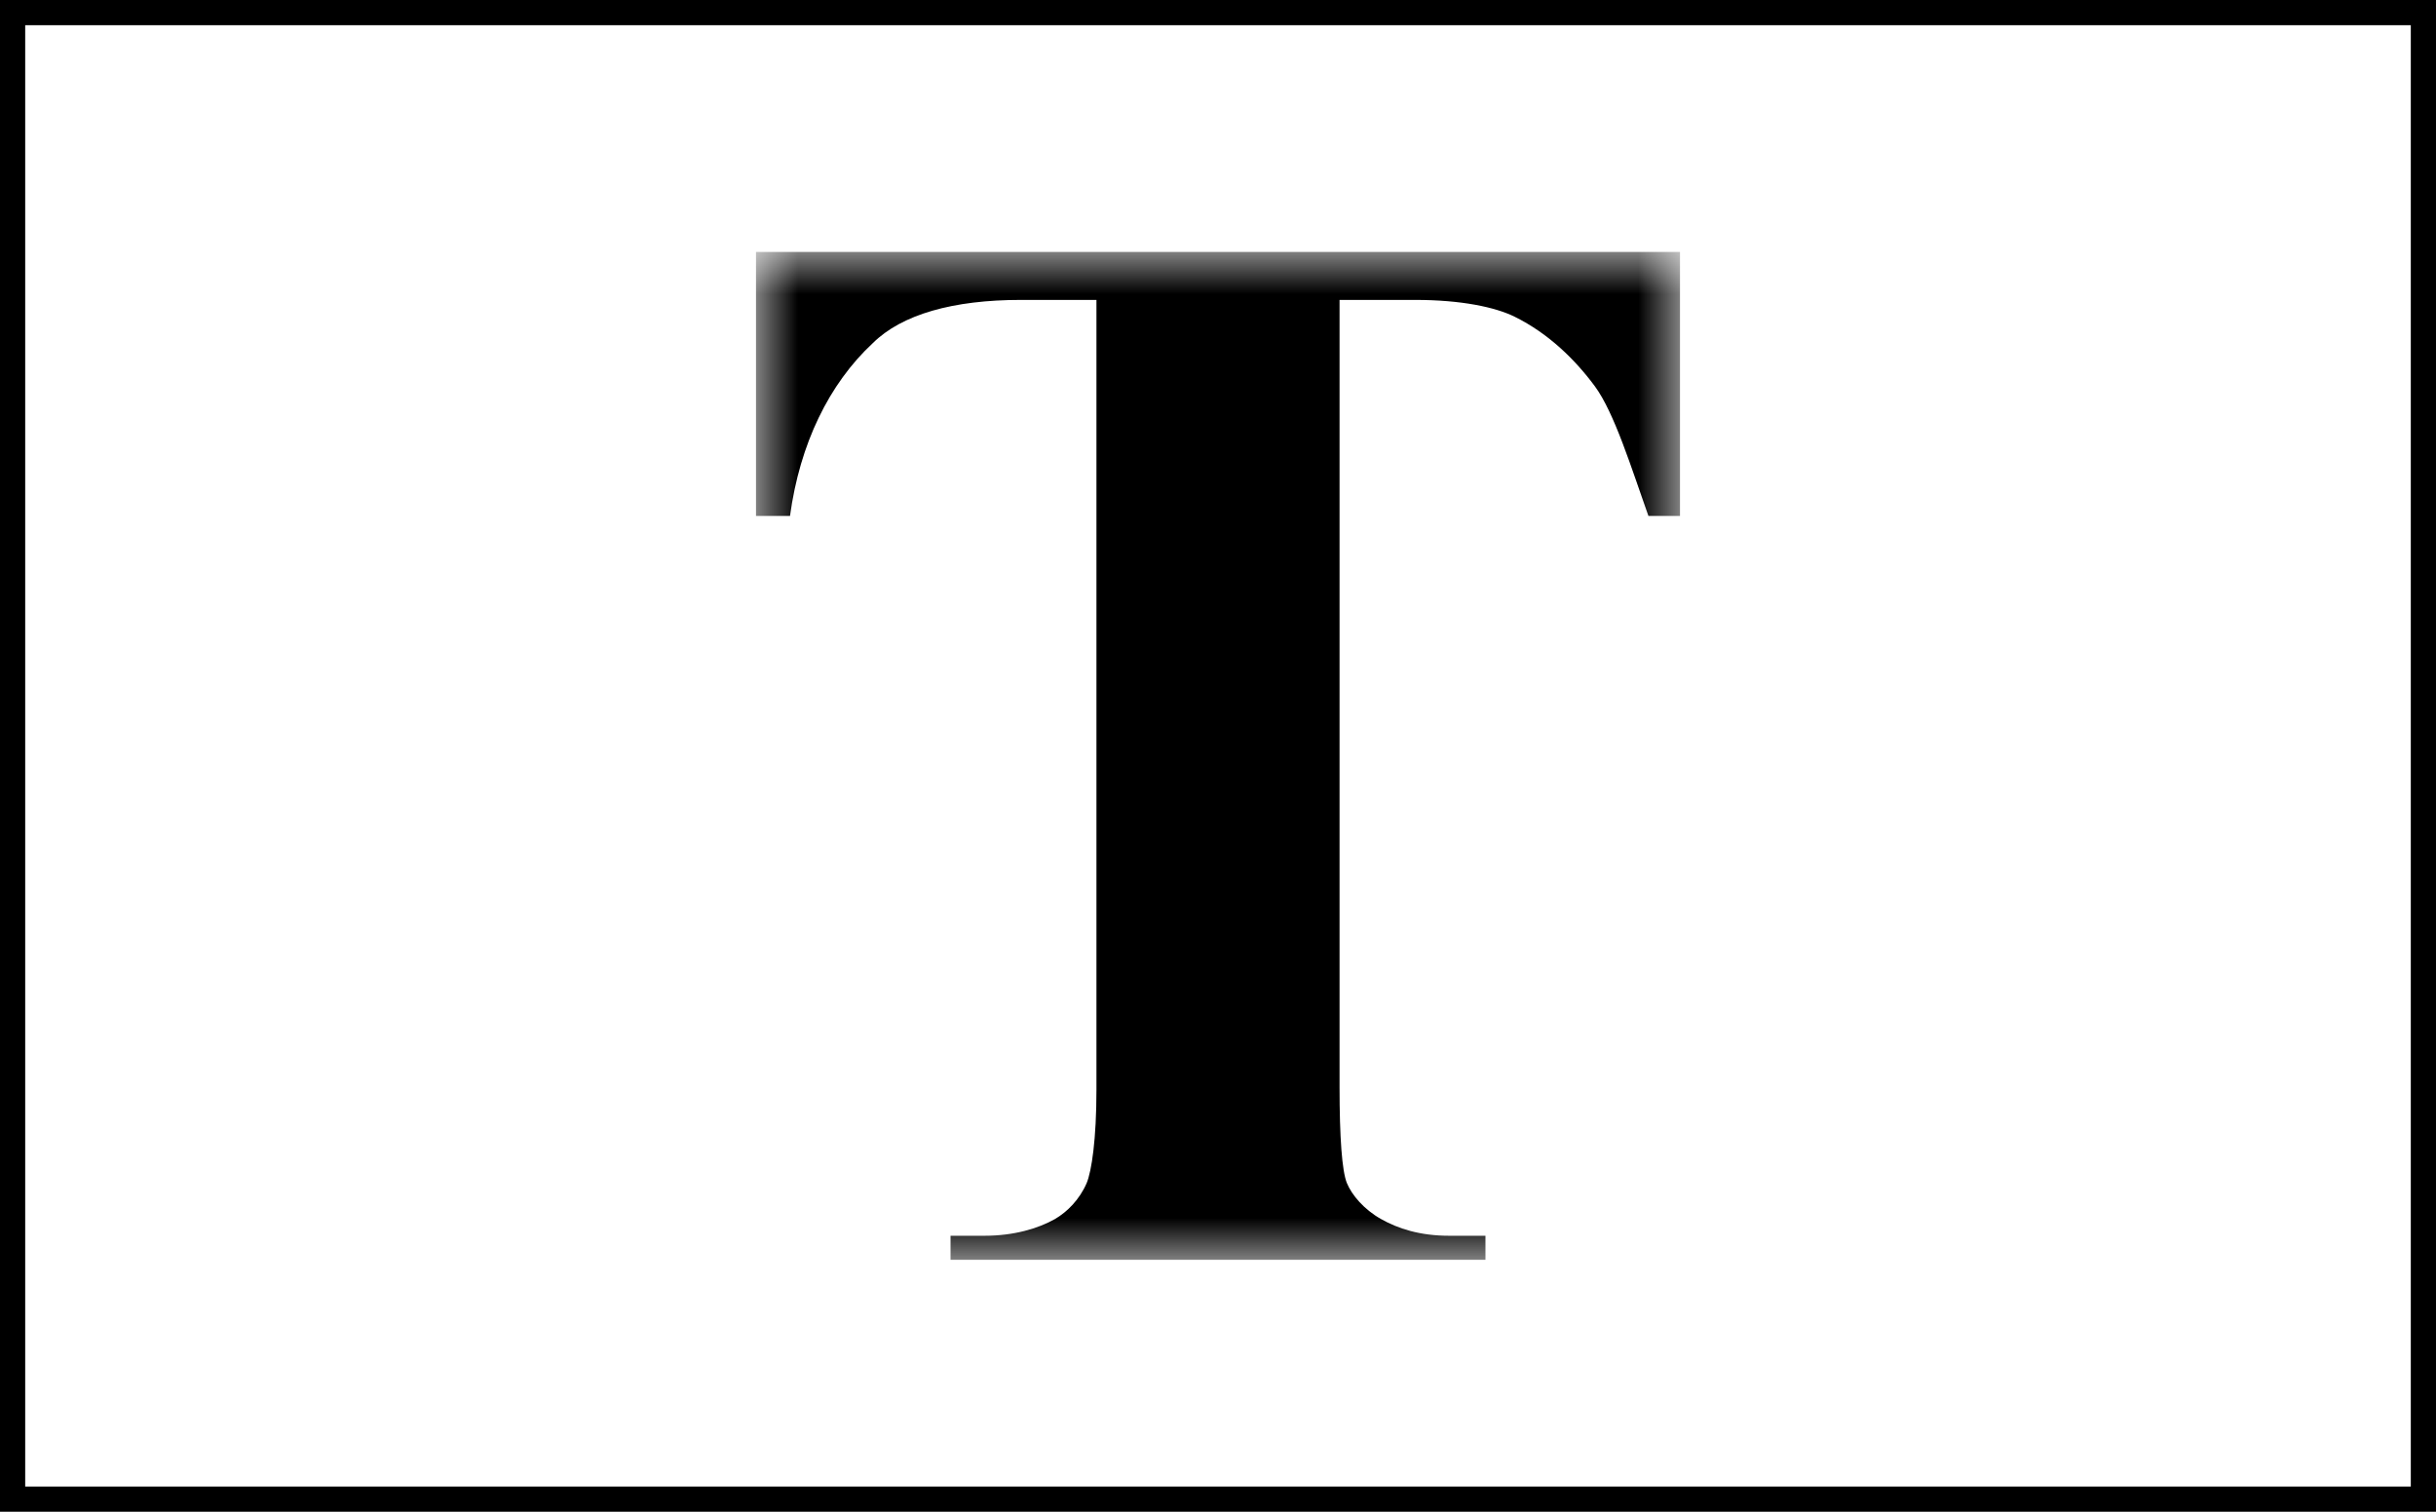 <?xml version="1.0" encoding="UTF-8"?>
<svg width="29px" height="18px" viewBox="0 0 29 18" version="1.1" xmlns="http://www.w3.org/2000/svg" xmlns:xlink="http://www.w3.org/1999/xlink">
    <title>Subtitle</title>
    <defs>
        <polygon id="path-1" points="0 0 11 0 11 12 0 12"></polygon>
    </defs>
    <g id="Subtitle" stroke="none" stroke-width="1" fill="none" fill-rule="evenodd">
        <g transform="translate(9, 3)" id="Fill-1-Clipped">
            <mask id="mask-2" fill="white">
                <use xlink:href="#path-1"></use>
            </mask>
            <g id="path-3"></g>
            <path d="M11,0 L11,3.143 L10.624,3.143 C10.421,2.571 10.218,1.914 9.987,1.6 C9.755,1.286 9.437,0.971 9.031,0.771 C8.8,0.657 8.395,0.571 7.845,0.571 L6.947,0.571 L6.947,9.943 C6.947,10.543 6.976,10.943 7.034,11.086 C7.092,11.228 7.237,11.4 7.439,11.514 C7.642,11.629 7.903,11.714 8.25,11.714 L8.684,11.714 L8.684,12 L2.316,12 L2.316,11.714 L2.721,11.714 C3.068,11.714 3.358,11.629 3.561,11.514 C3.705,11.429 3.85,11.286 3.937,11.086 C3.995,10.943 4.053,10.571 4.053,9.971 L4.053,0.571 L3.155,0.571 C2.345,0.571 1.737,0.743 1.39,1.086 C0.869,1.571 0.521,2.286 0.405,3.143 L0,3.143 L0,0 L11,0 Z" id="Fill-1" fill="#000000" fill-rule="nonzero" mask="url(#mask-2)"></path>
        </g>
        <rect id="Rectangle" stroke="#000000" stroke-width="0.3" x="0.15" y="0.15" width="28.7" height="17.7"></rect>
    </g>
</svg>